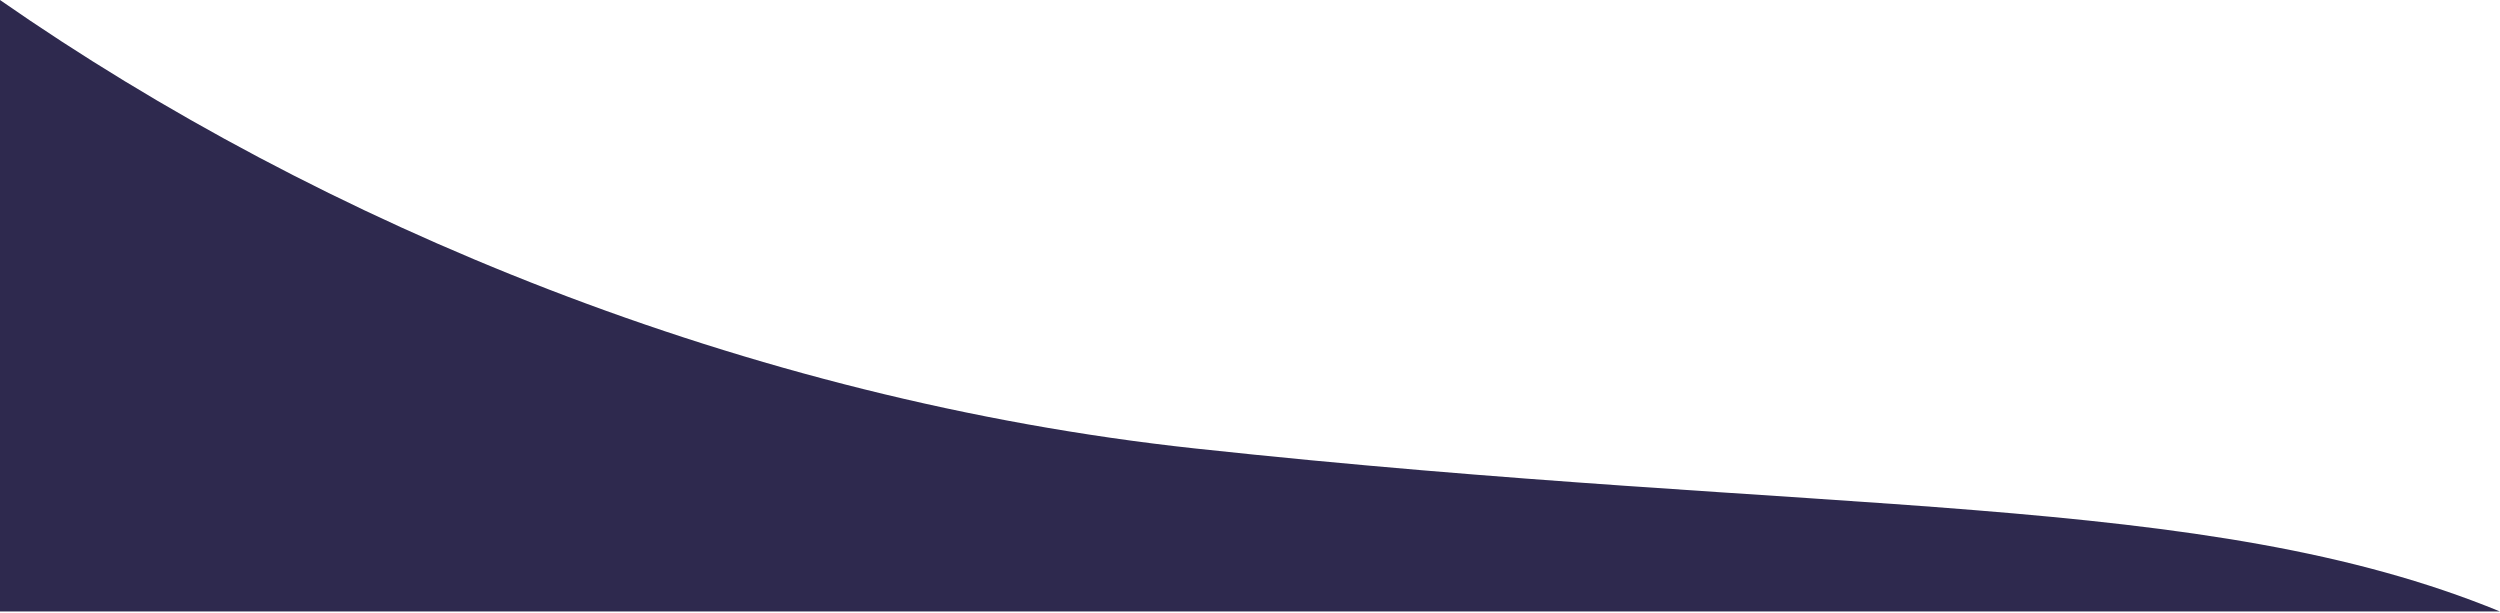 <svg width="1620" height="397" viewBox="0 0 1620 397" fill="none" xmlns="http://www.w3.org/2000/svg">
<path d="M0 396.237V0C207.71 144.518 483.049 259.001 774.379 290.599C1185.89 335.12 1428.33 317.462 1620 396.237H0Z" fill="#2E294E"/>
</svg>
